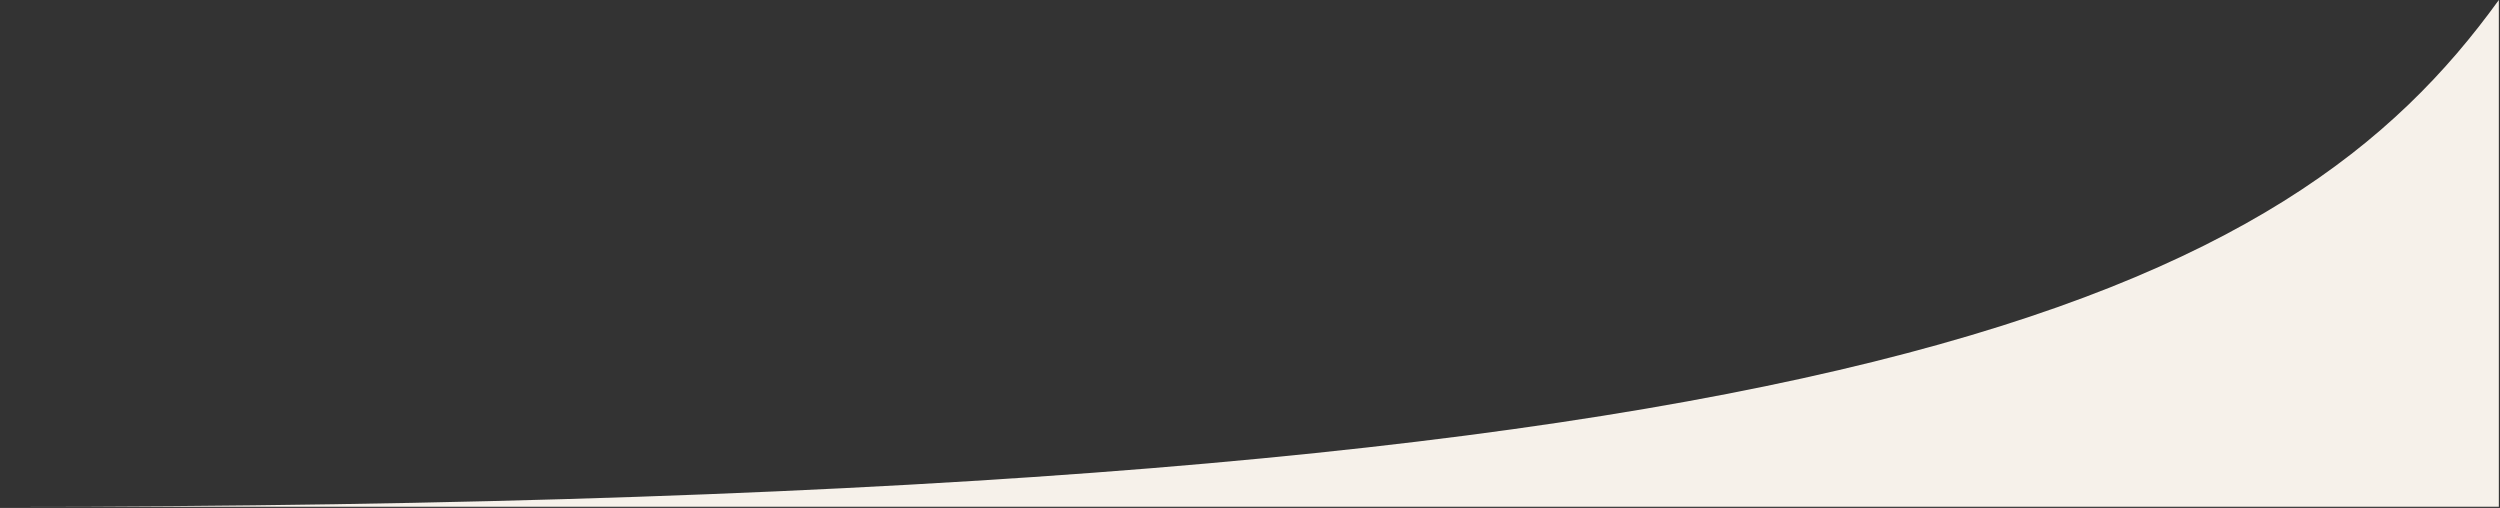 <svg width="1073" height="218" viewBox="0 0 1073 218" fill="none" xmlns="http://www.w3.org/2000/svg">
<rect x="0" y="0" width="1073" height="218" fill="#333333" stroke="none"/>
<path id="Wave" fill-rule="evenodd" clip-rule="evenodd" d="M1072.5 217.5H0C803.667 217.5 982.953 124.071 1072.5 0V217.5Z" fill="#F6F1EA"/>
</svg>
